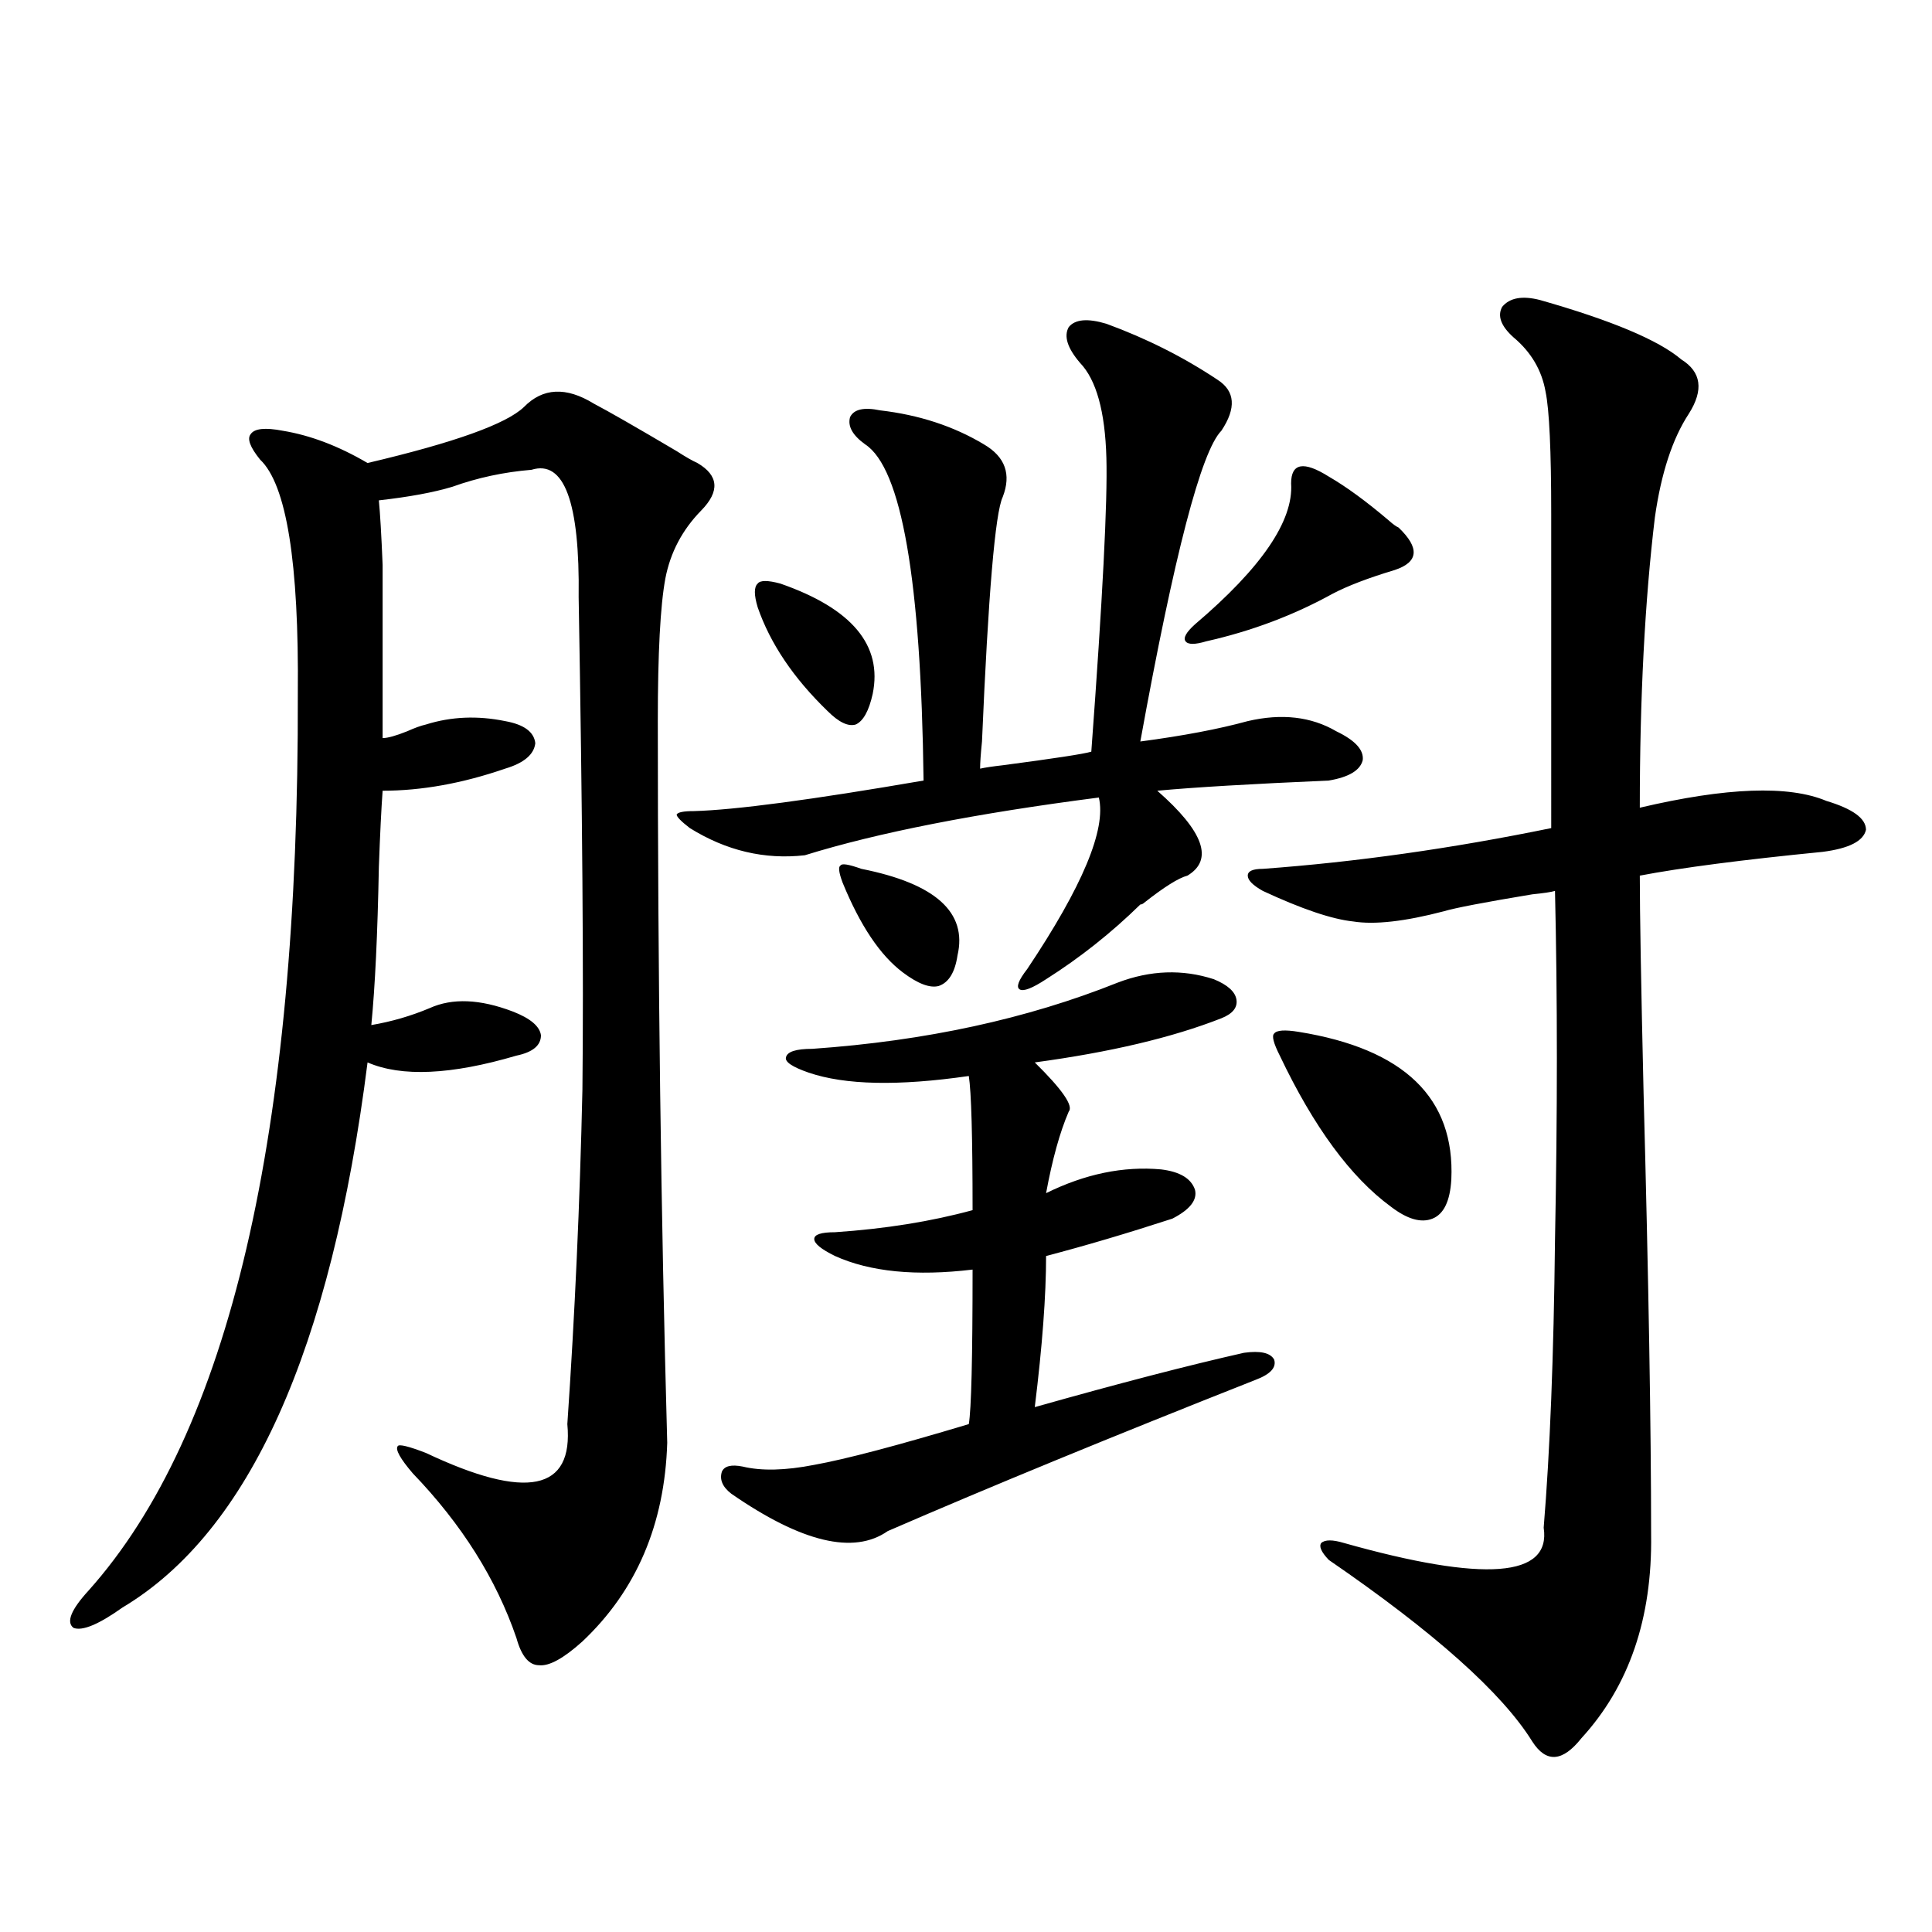 <?xml version="1.0" encoding="utf-8"?>
<!-- Generator: Adobe Illustrator 16.0.0, SVG Export Plug-In . SVG Version: 6.00 Build 0)  -->
<!DOCTYPE svg PUBLIC "-//W3C//DTD SVG 1.1//EN" "http://www.w3.org/Graphics/SVG/1.1/DTD/svg11.dtd">
<svg version="1.1" id="图层_1" xmlns="http://www.w3.org/2000/svg" xmlns:xlink="http://www.w3.org/1999/xlink" x="0px" y="0px"
	 width="1000px" height="1000px" viewBox="0 0 1000 1000" enable-background="new 0 0 1000 1000" xml:space="preserve">
<path d="M340.48,373.246c0,131.26,1.616,255.762,4.878,373.535c-1.311,42.188-15.945,76.465-43.901,102.832
	c-9.756,8.789-17.24,12.882-22.438,12.305c-5.213,0-9.116-4.696-11.707-14.063c-10.411-30.459-28.292-58.887-53.657-85.254
	c-6.509-7.607-9.116-12.305-7.805-14.063c0.64-1.167,5.518,0,14.634,3.516c52.026,24.609,76.416,19.639,73.169-14.941
	c3.902-56.826,6.494-114.546,7.805-173.145c0.64-59.175,0-144.141-1.951-254.883c0.64-49.219-7.485-71.191-24.39-65.918
	c-14.314,1.182-27.972,4.106-40.975,8.789c-9.756,2.939-22.438,5.273-38.048,7.031c0.64,6.455,1.296,17.578,1.951,33.398
	c0,7.622,0,17.881,0,30.762c0,9.971,0,29.595,0,58.887c2.591,0,6.829-1.167,12.683-3.516c3.902-1.758,7.149-2.925,9.756-3.516
	c13.003-4.092,26.661-4.683,40.975-1.758c9.756,1.758,14.954,5.576,15.609,11.426c-0.656,5.864-5.854,10.259-15.609,13.184
	c-22.118,7.622-43.261,11.426-63.413,11.426c-0.656,8.789-1.311,21.973-1.951,39.551c-0.656,34.58-1.951,61.826-3.902,81.738
	c10.396-1.758,20.487-4.683,30.243-8.789c11.707-5.273,26.005-4.683,42.926,1.758c9.1,3.516,13.978,7.622,14.634,12.305
	c0,5.273-4.238,8.789-12.683,10.547c-33.825,9.971-59.511,11.138-77.071,3.516c-18.872,148.838-61.142,242.881-126.826,282.129
	c-12.363,8.789-20.823,12.305-25.365,10.547c-3.902-2.938-1.311-9.379,7.805-19.336c72.833-81.436,108.93-236.123,108.29-464.063
	c0.64-67.964-5.854-108.394-19.512-121.289c-5.213-6.44-6.829-10.835-4.878-13.184c1.951-2.925,7.469-3.516,16.585-1.758
	c14.298,2.349,28.932,7.91,43.901,16.699c44.877-10.547,71.858-20.215,80.974-29.004c9.756-9.956,21.783-10.547,36.097-1.758
	c7.805,4.106,22.103,12.305,42.926,24.609c4.542,2.939,8.125,4.985,10.731,6.152c11.052,6.455,11.707,14.653,1.951,24.609
	c-9.756,9.971-15.945,21.685-18.536,35.156C341.776,313.48,340.48,338.09,340.48,373.246z M572.669,167.582
	c20.807,7.622,39.999,17.29,57.56,29.004c9.1,5.864,9.756,14.653,1.951,26.367c-10.411,10.547-24.39,64.16-41.95,160.84
	c22.103-2.925,40.639-6.44,55.608-10.547c17.561-4.092,32.835-2.334,45.853,5.273c9.756,4.697,14.299,9.668,13.658,14.941
	c-1.311,5.273-7.164,8.789-17.561,10.547c-40.334,1.758-69.922,3.516-88.778,5.273c24.054,21.094,29.268,35.747,15.609,43.945
	c-4.558,1.182-12.042,5.864-22.438,14.063c-0.656,0.591-1.311,0.879-1.951,0.879c-14.969,14.653-31.219,27.549-48.779,38.672
	c-7.164,4.697-11.707,6.455-13.658,5.273c-1.951-1.167-0.656-4.683,3.902-10.547c28.612-42.764,40.975-72.358,37.072-88.77
	c-63.749,8.213-114.479,18.169-152.191,29.883c-20.823,2.349-40.655-2.334-59.511-14.063c-4.558-3.516-6.829-5.85-6.829-7.031
	c0.64-1.167,3.567-1.758,8.78-1.758c21.463-0.576,61.126-5.85,119.021-15.82c-1.311-103.711-11.387-161.719-30.243-174.023
	c-6.509-4.683-9.116-9.365-7.805-14.063c1.951-4.092,7.149-5.273,15.609-3.516c20.152,2.349,38.048,8.213,53.657,17.578
	c11.052,6.455,14.299,15.532,9.756,27.246c-3.902,8.213-7.485,50.4-10.731,126.563c-0.656,6.455-0.976,11.138-0.976,14.063
	c2.591-0.576,6.494-1.167,11.707-1.758c26.661-3.516,41.95-5.85,45.853-7.031c5.854-79.102,8.445-129.775,7.805-152.051
	c-0.656-24.019-5.213-40.43-13.658-49.219c-6.509-7.607-8.46-13.76-5.854-18.457C556.405,165.248,562.914,164.657,572.669,167.582z
	 M578.523,508.598c16.905-6.44,33.49-7.031,49.755-1.758c7.149,2.939,11.052,6.455,11.707,10.547
	c0.64,4.106-1.951,7.334-7.805,9.668c-25.365,9.971-57.56,17.578-96.583,22.852c14.299,14.063,20.152,22.563,17.561,25.488
	c-4.558,10.547-8.46,24.609-11.707,42.188c20.152-9.956,39.999-14.063,59.511-12.305c9.756,1.182,15.609,4.697,17.561,10.547
	c1.296,5.273-2.607,10.259-11.707,14.941c-23.414,7.622-45.212,14.063-65.364,19.336c0,20.518-1.951,46.582-5.854,78.223
	c43.566-12.305,79.663-21.67,108.29-28.125c8.445-1.167,13.658,0,15.609,3.516c1.296,4.106-1.951,7.622-9.756,10.547
	c-74.145,29.307-137.558,55.371-190.239,78.223c-17.561,12.305-44.557,5.864-80.974-19.336c-4.558-3.516-6.189-7.319-4.878-11.426
	c1.296-2.925,4.878-3.804,10.731-2.637c9.756,2.349,22.103,2.061,37.072-0.879c16.25-2.925,42.926-9.956,79.998-21.094
	c1.296-7.607,1.951-34.277,1.951-79.98c-29.268,3.516-53.017,1.182-71.218-7.031c-7.165-3.516-10.731-6.44-10.731-8.789
	c0-2.334,3.567-3.516,10.731-3.516c26.005-1.758,49.755-5.562,71.218-11.426c0-38.081-0.656-61.221-1.951-69.434
	c-36.432,5.273-64.069,4.697-82.925-1.758c-8.46-2.925-12.363-5.562-11.707-7.91c0.64-2.925,5.198-4.395,13.658-4.395
	C479.013,538.783,531.695,527.357,578.523,508.598z M403.893,302.055c37.072,12.896,53.002,31.943,47.804,57.129
	c-1.951,8.789-4.878,14.063-8.78,15.82c-3.902,1.182-8.78-1.167-14.634-7.031c-17.561-16.987-29.603-34.854-36.097-53.613
	c-1.951-6.44-1.951-10.547,0-12.305C393.482,300.297,397.384,300.297,403.893,302.055z M445.843,449.711
	c38.368,7.622,54.953,22.563,49.755,44.824c-1.311,8.789-4.558,14.063-9.756,15.82c-4.558,1.182-10.731-1.167-18.536-7.031
	c-11.707-8.789-22.118-24.307-31.219-46.582c-1.951-5.273-2.287-8.198-0.976-8.789C435.752,446.786,439.334,447.377,445.843,449.711
	z M687.789,246.684c9.1,5.273,19.512,12.896,31.219,22.852c1.951,1.758,3.567,2.939,4.878,3.516
	c11.052,10.547,10.396,17.881-1.951,21.973c-13.658,4.106-24.39,8.213-32.194,12.305c-20.167,11.138-41.95,19.336-65.364,24.609
	c-5.854,1.758-9.436,1.758-10.731,0c-1.311-1.758,0.32-4.683,4.878-8.789c34.466-29.292,51.051-53.613,49.755-72.949
	c0-5.273,1.616-8.198,4.878-8.789C676.402,240.834,681.28,242.592,687.789,246.684z M797.054,155.277
	c37.072,10.547,61.462,20.806,73.169,30.762c10.396,6.455,11.707,15.82,3.902,28.125c-8.46,12.896-14.314,30.762-17.561,53.613
	c-5.213,43.369-7.805,93.467-7.805,150.293c44.877-10.547,77.071-11.714,96.583-3.516c13.658,4.106,20.487,9.092,20.487,14.941
	c-1.311,5.864-8.78,9.668-22.438,11.426c-41.63,4.106-73.169,8.213-94.632,12.305c0,18.76,0.64,56.25,1.951,112.5
	c2.592,97.271,3.902,173.447,3.902,228.516c0.64,43.355-11.387,78.512-36.097,105.469c-9.756,12.305-18.216,12.882-25.365,1.758
	c-15.609-25.199-50.73-56.552-105.363-94.043c-3.902-4.092-5.213-7.031-3.902-8.789c1.951-1.758,5.854-1.758,11.707,0
	c72.834,20.518,107.314,17.881,103.412-7.91c3.247-39.248,5.198-88.77,5.854-148.535c1.296-65.615,1.296-125.972,0-181.055
	c-1.951,0.591-5.854,1.182-11.707,1.758c-24.725,4.106-39.999,7.031-45.853,8.789c-20.167,5.273-35.777,7.031-46.828,5.273
	c-11.067-1.167-26.676-6.44-46.828-15.82c-5.213-2.925-7.805-5.562-7.805-7.91c0-2.334,2.592-3.516,7.805-3.516
	c48.124-3.516,97.879-10.547,149.265-21.094V266.02c0-32.808-0.976-53.901-2.927-63.281c-1.951-11.123-7.485-20.503-16.585-28.125
	c-6.509-5.85-8.46-11.123-5.854-15.82C781.445,154.11,787.939,152.943,797.054,155.277z M672.179,534.086
	c54.633,8.789,80.974,34.277,79.022,76.465c-0.656,11.138-3.902,17.881-9.756,20.215c-5.854,2.349-13.018,0.303-21.463-6.152
	c-20.823-15.229-39.999-41.309-57.56-78.223c-3.262-6.44-4.238-10.244-2.927-11.426
	C660.792,533.207,665.015,532.919,672.179,534.086z"/>
</svg>
